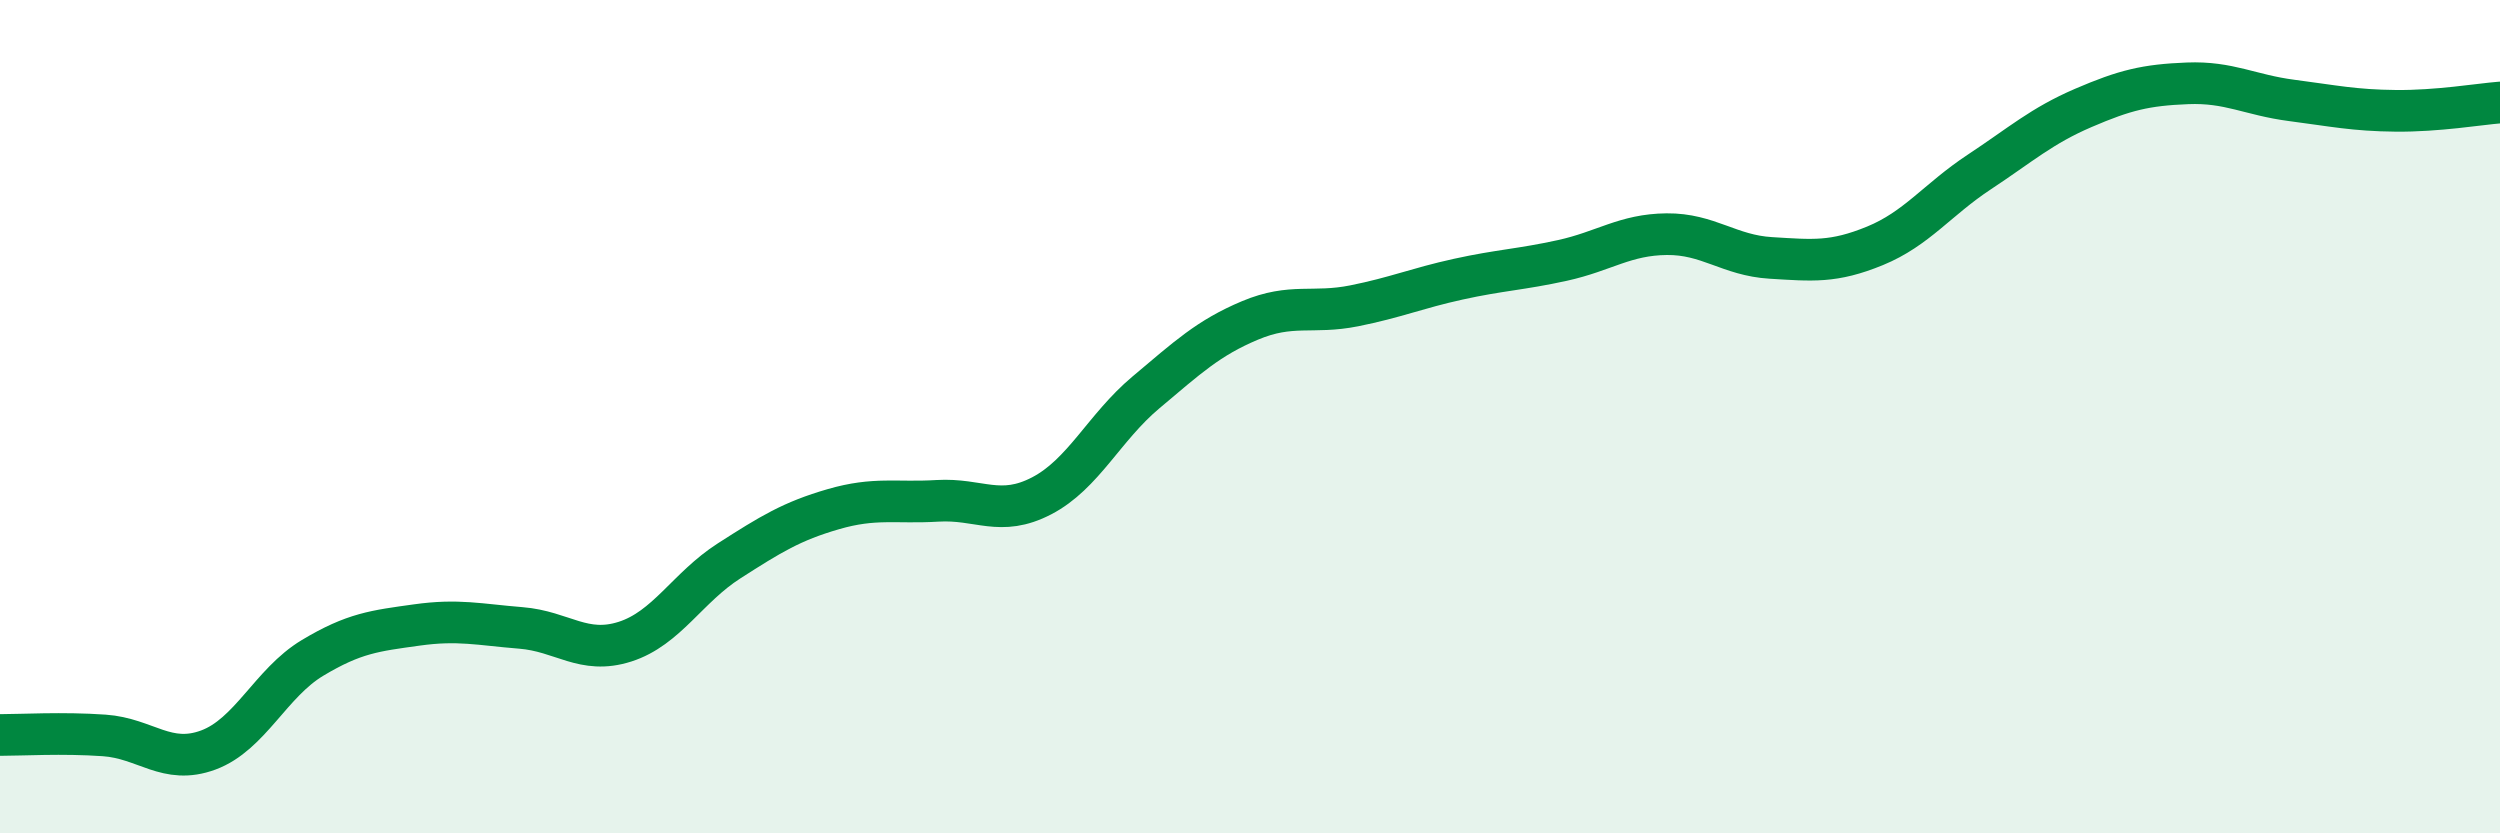 
    <svg width="60" height="20" viewBox="0 0 60 20" xmlns="http://www.w3.org/2000/svg">
      <path
        d="M 0,17.64 C 0.5,17.64 1.5,17.58 2.5,17.65 C 3.5,17.72 4,18.37 5,18 C 6,17.63 6.5,16.39 7.5,15.79 C 8.5,15.19 9,15.14 10,15 C 11,14.86 11.5,14.99 12.5,15.07 C 13.5,15.15 14,15.72 15,15.4 C 16,15.08 16.5,14.1 17.5,13.46 C 18.5,12.82 19,12.51 20,12.22 C 21,11.93 21.5,12.08 22.5,12.02 C 23.5,11.96 24,12.42 25,11.9 C 26,11.38 26.5,10.26 27.5,9.42 C 28.5,8.58 29,8.11 30,7.69 C 31,7.27 31.5,7.54 32.5,7.34 C 33.5,7.14 34,6.92 35,6.7 C 36,6.48 36.5,6.47 37.5,6.25 C 38.5,6.03 39,5.63 40,5.62 C 41,5.61 41.5,6.13 42.5,6.19 C 43.5,6.25 44,6.31 45,5.9 C 46,5.49 46.5,4.79 47.5,4.13 C 48.5,3.47 49,3.02 50,2.59 C 51,2.16 51.5,2.04 52.5,2 C 53.5,1.96 54,2.28 55,2.41 C 56,2.54 56.5,2.65 57.5,2.66 C 58.5,2.67 59.5,2.5 60,2.46L60 20L0 20Z"
        fill="#008740"
        opacity="0.1"
        stroke-linecap="round"
        stroke-linejoin="round"
      />
      <path
        d="M 0,17.64 C 0.5,17.64 1.5,17.58 2.5,17.65 C 3.5,17.72 4,18.37 5,18 C 6,17.63 6.5,16.39 7.5,15.79 C 8.5,15.19 9,15.14 10,15 C 11,14.86 11.5,14.99 12.5,15.07 C 13.5,15.15 14,15.72 15,15.4 C 16,15.08 16.5,14.1 17.5,13.46 C 18.5,12.82 19,12.51 20,12.22 C 21,11.93 21.5,12.08 22.5,12.02 C 23.5,11.96 24,12.42 25,11.9 C 26,11.38 26.5,10.26 27.5,9.42 C 28.5,8.58 29,8.11 30,7.69 C 31,7.27 31.5,7.54 32.5,7.34 C 33.5,7.14 34,6.92 35,6.7 C 36,6.48 36.5,6.47 37.5,6.25 C 38.5,6.03 39,5.63 40,5.62 C 41,5.61 41.5,6.13 42.5,6.19 C 43.5,6.25 44,6.31 45,5.9 C 46,5.49 46.5,4.79 47.5,4.13 C 48.5,3.47 49,3.02 50,2.59 C 51,2.16 51.5,2.04 52.5,2 C 53.5,1.96 54,2.28 55,2.41 C 56,2.54 56.5,2.65 57.5,2.66 C 58.5,2.67 59.5,2.5 60,2.46"
        stroke="#008740"
        stroke-width="1"
        fill="none"
        stroke-linecap="round"
        stroke-linejoin="round"
      />
    </svg>
  